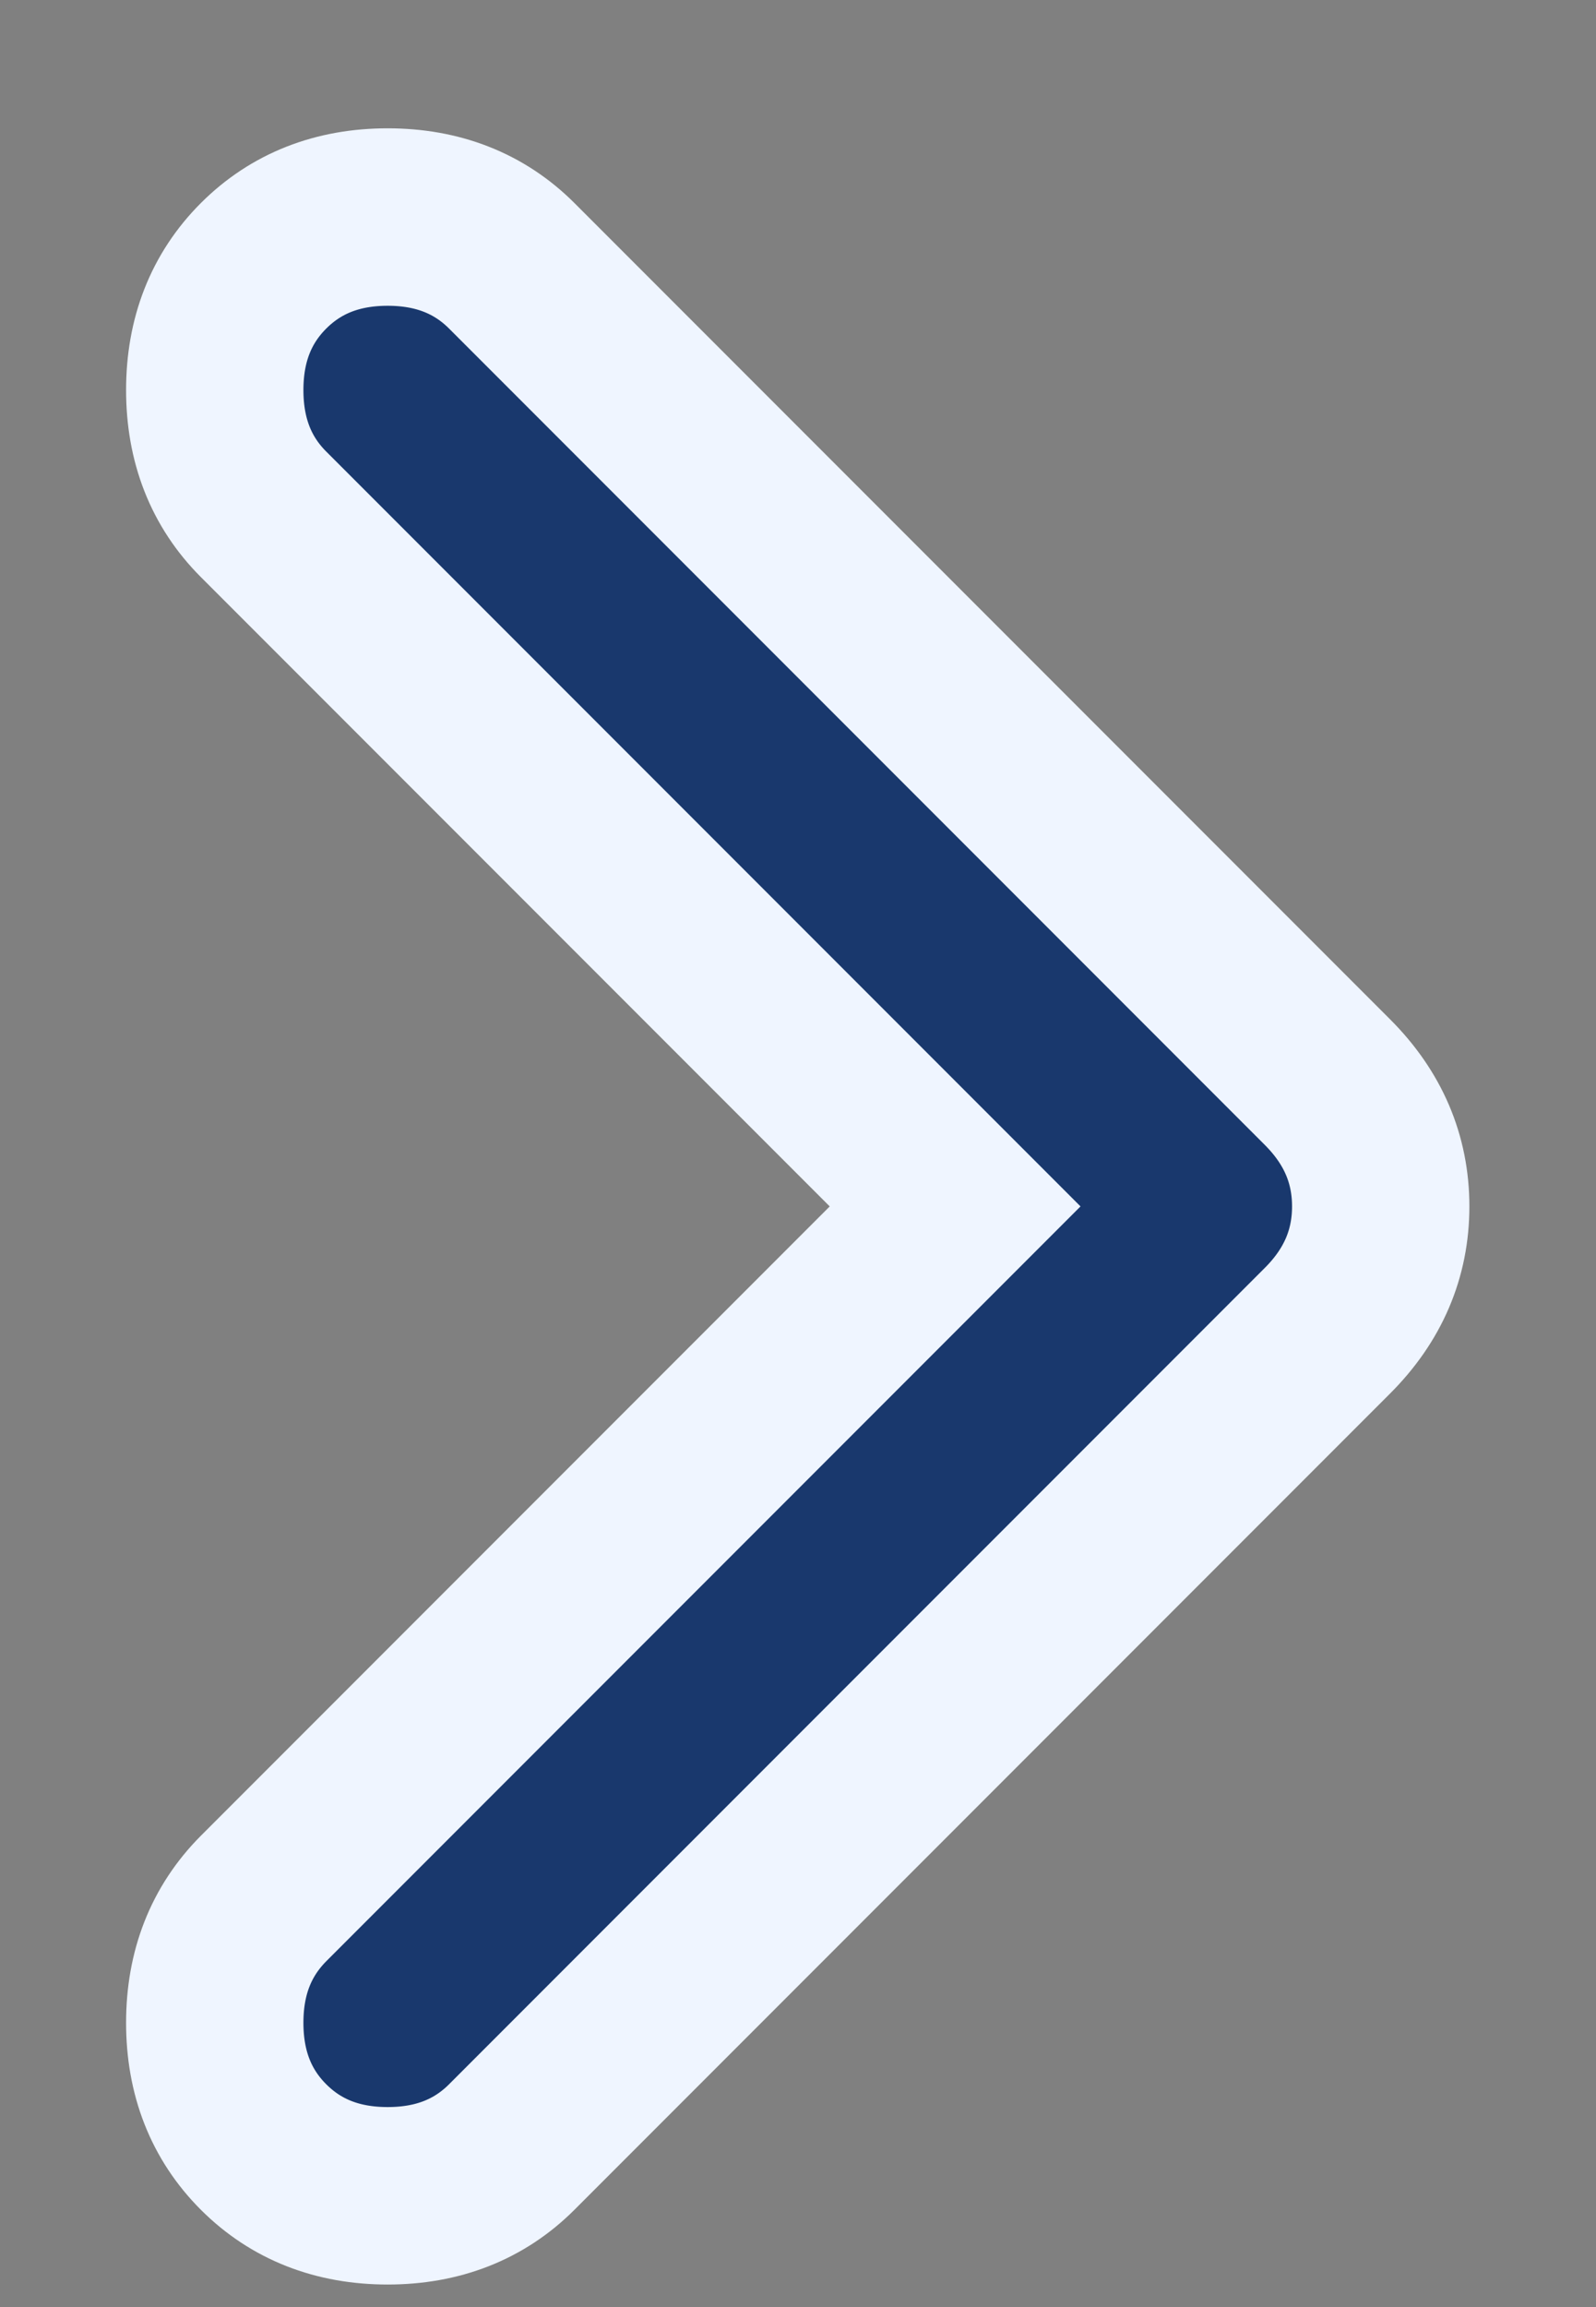 <svg width="9" height="13" viewBox="0 0 9 13" fill="none" xmlns="http://www.w3.org/2000/svg">
<rect x="0" y="0" width="9" height="13" fill="#808080" stroke="none"/>
<path d="M5.386 6.798L1.486 2.898C1.303 2.715 1.211 2.481 1.211 2.198C1.211 1.915 1.303 1.681 1.486 1.498C1.669 1.315 1.903 1.223 2.186 1.223C2.469 1.223 2.703 1.315 2.886 1.498L7.486 6.098C7.686 6.298 7.786 6.531 7.786 6.798C7.786 7.065 7.686 7.298 7.486 7.498L2.886 12.098C2.703 12.281 2.469 12.373 2.186 12.373C1.903 12.373 1.669 12.281 1.486 12.098C1.303 11.915 1.211 11.681 1.211 11.398C1.211 11.115 1.303 10.882 1.486 10.698L5.386 6.798Z" fill="#19386D" stroke="#EFF5FF"/>
</svg>

